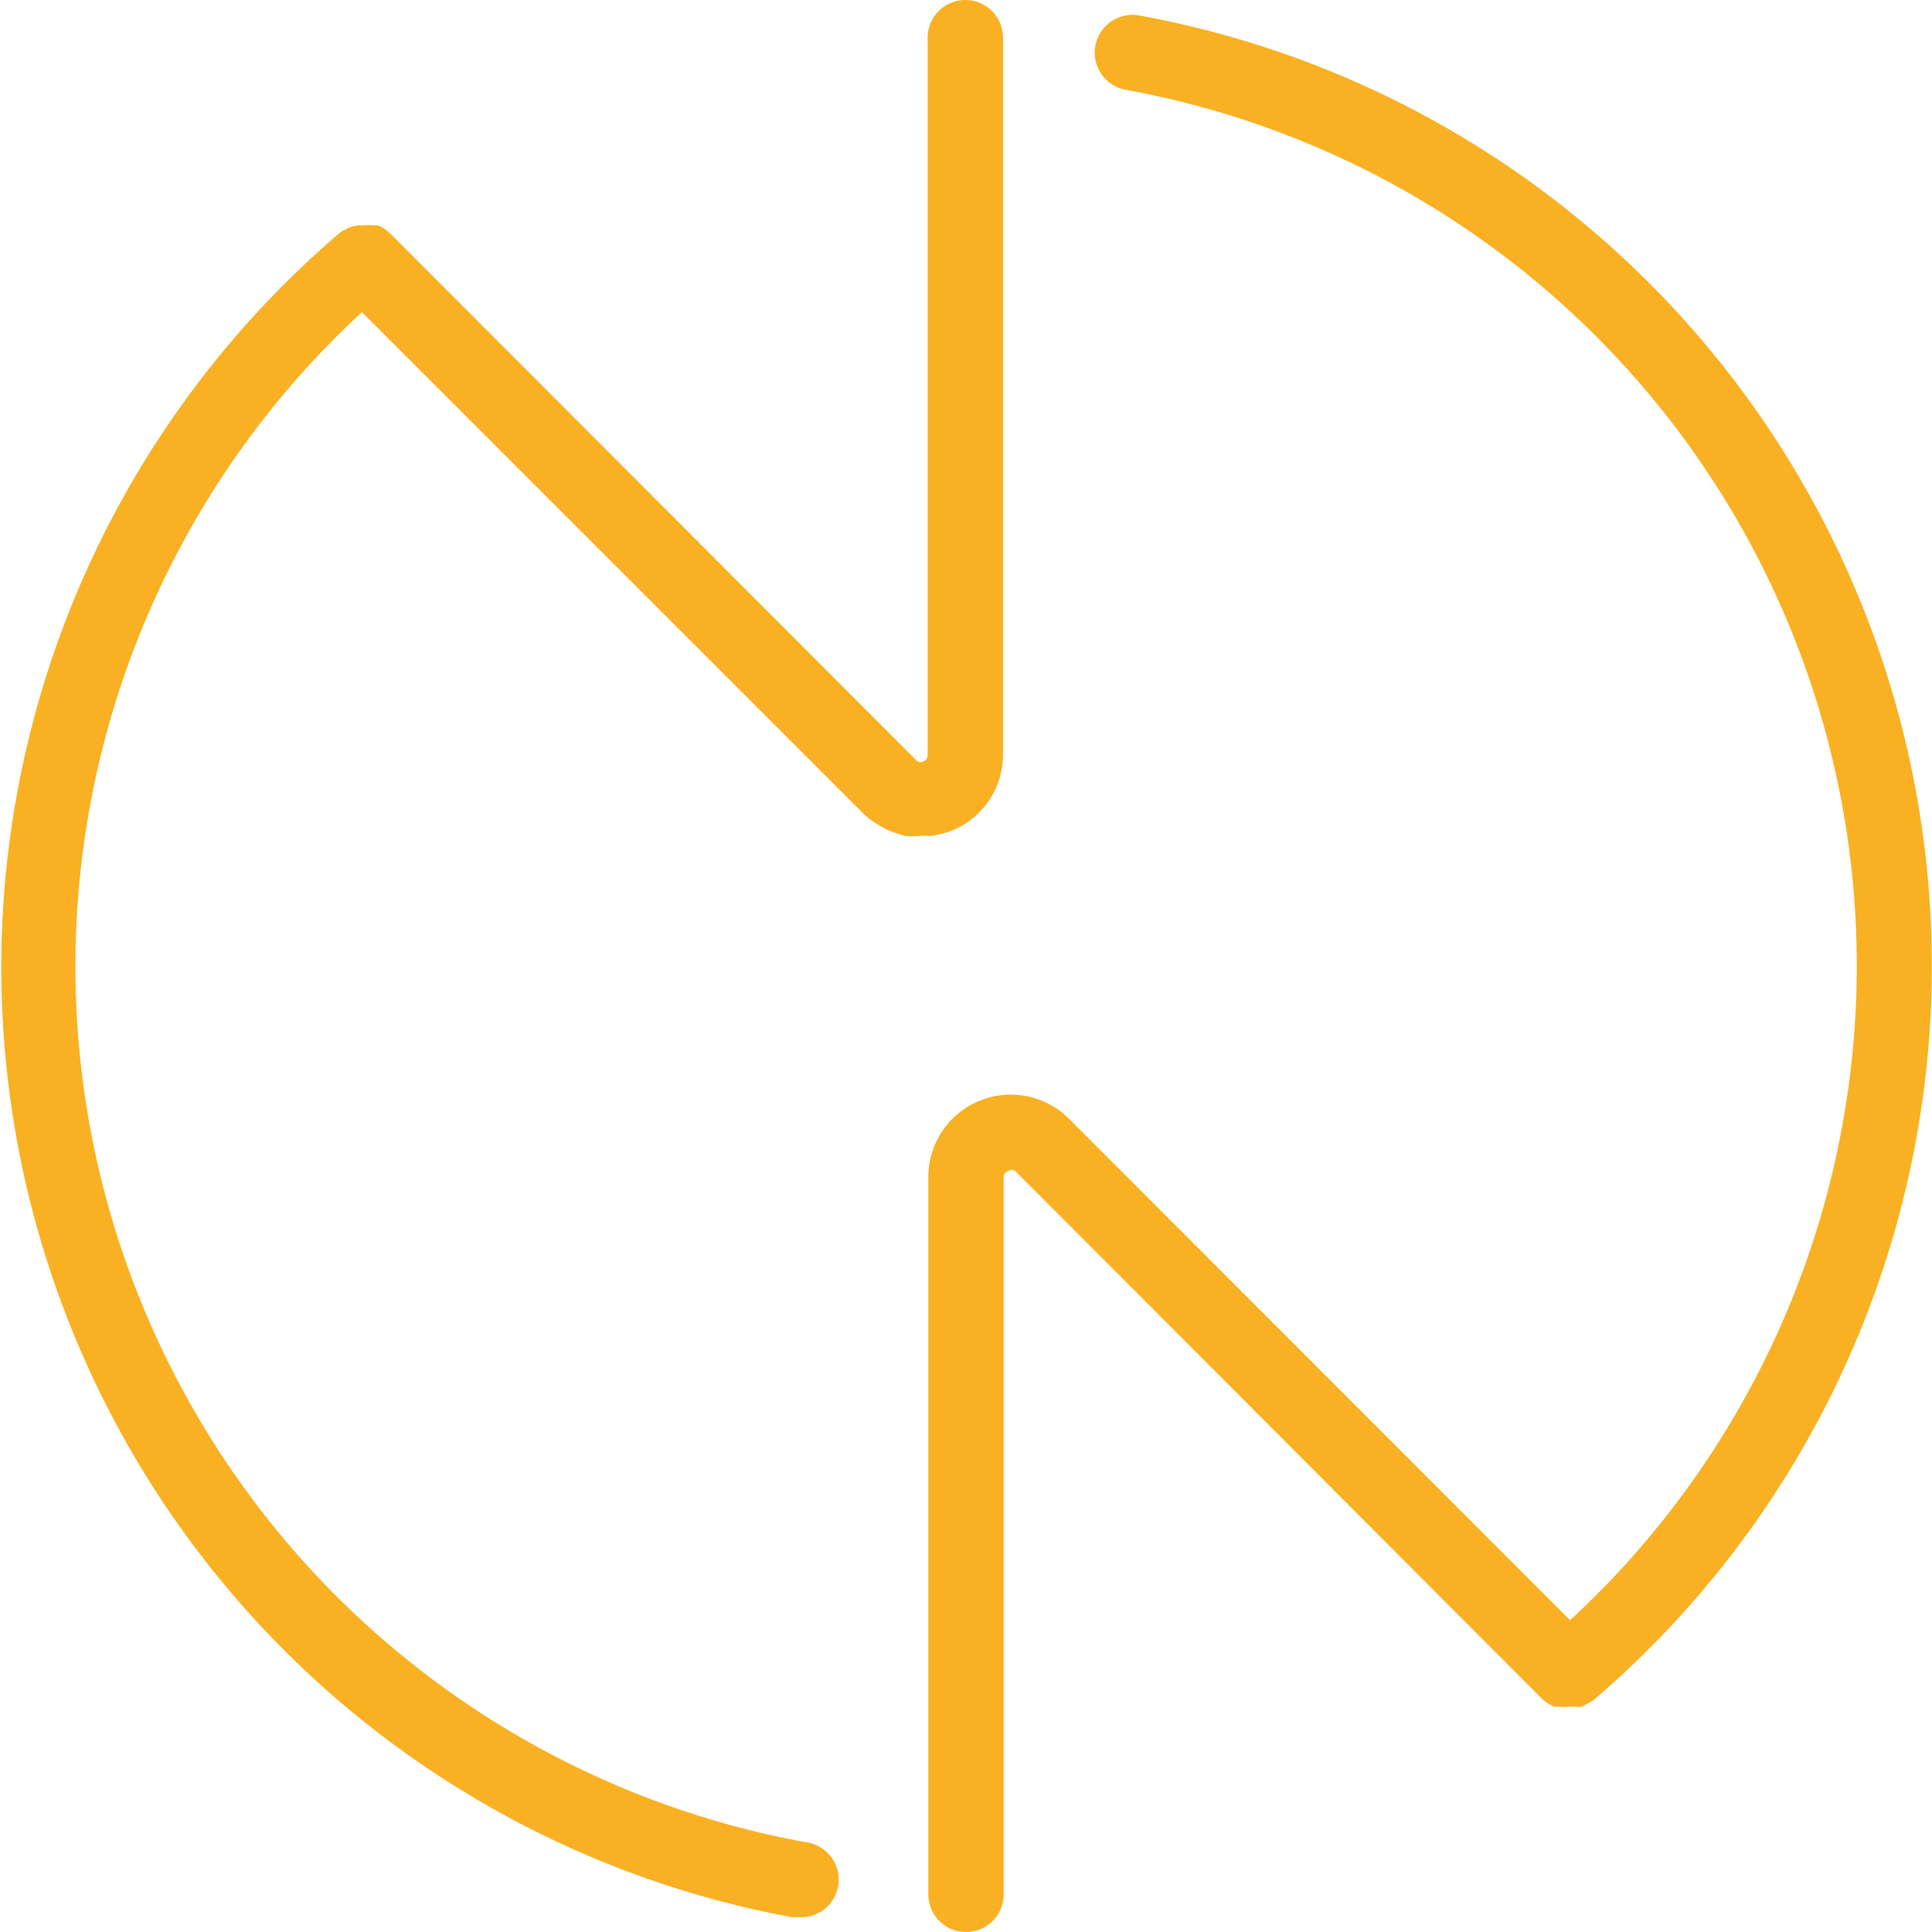 <svg xmlns="http://www.w3.org/2000/svg" viewBox="0 0 57.44 57.44">
  <title>Asset 7</title>
  <g id="Layer_2" data-name="Layer 2">
    <g id="haz_waste" data-name="haz waste">
      <g>
        <path d="M26.9,24.85h0a2.5,2.5,0,0,0,.47,0l.15,0h.16a2.65,2.65,0,0,0,.63-.16,2.44,2.44,0,0,0,1.51-2.26V1.12a1.12,1.12,0,1,0-2.24,0V22.45a.2.2,0,0,1-.13.19.17.17,0,0,1-.22-.05L11.6,6.94a1.41,1.41,0,0,0-.36-.24.9.9,0,0,0-.16,0,1.11,1.11,0,0,0-.25,0l-.18,0a1.55,1.55,0,0,0-.23.05,1.4,1.4,0,0,0-.17.09c-.06,0-.12.06-.17.1A28.72,28.72,0,0,0,23.55,57l.2,0a1.12,1.12,0,0,0,.2-2.23A26.47,26.47,0,0,1,10.76,9.28l14.9,14.9a2.31,2.31,0,0,0,.52.38l.14.08A3.1,3.1,0,0,0,26.9,24.85Z" fill="#f9b123"/>
        <path d="M33.87.46a1.12,1.12,0,1,0-.4,2.21,26.47,26.47,0,0,1,13.21,45.5L31.78,33.26A2.45,2.45,0,0,0,27.6,35V56.32a1.12,1.12,0,0,0,2.24,0V35a.18.18,0,0,1,.13-.18.17.17,0,0,1,.22,0L45.84,50.5a1.12,1.12,0,0,0,.37.24l.15,0a.8.8,0,0,0,.26,0l.17,0a1,1,0,0,0,.24,0,1.29,1.29,0,0,0,.16-.09.81.81,0,0,0,.18-.1A28.72,28.72,0,0,0,33.87.46Z" fill="#f9b123"/>
      </g>
    </g>
  </g>
</svg>
